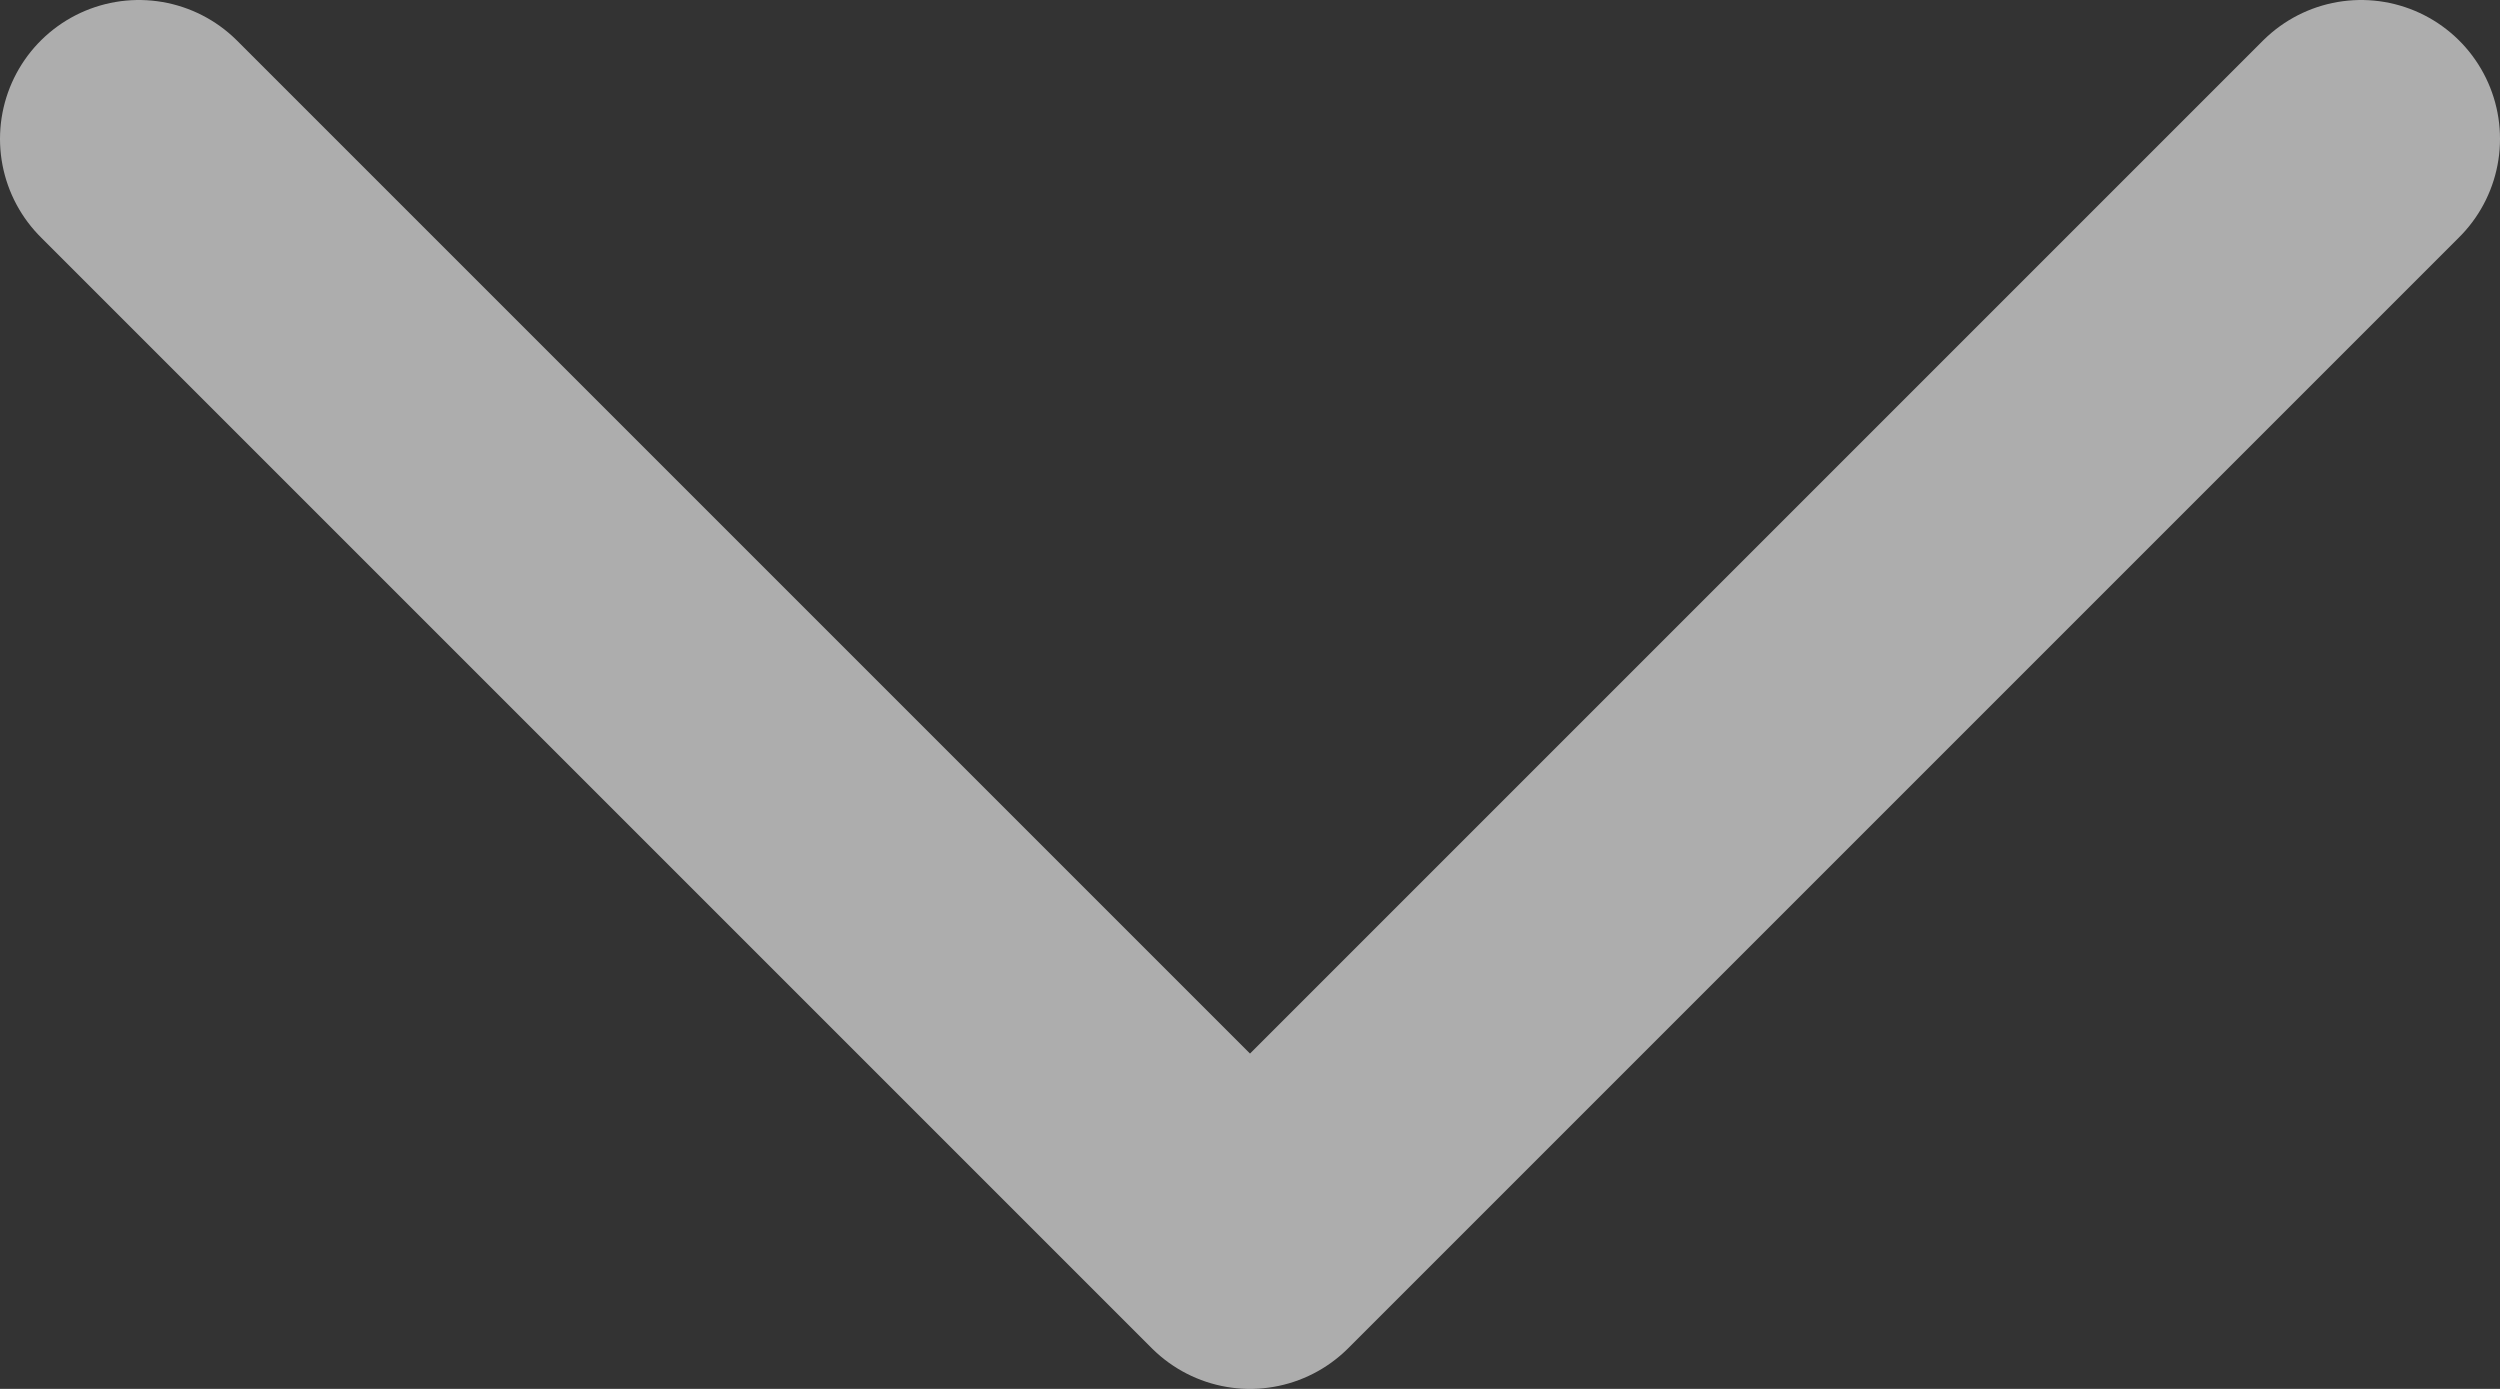 <?xml version="1.0" encoding="UTF-8"?> <svg xmlns="http://www.w3.org/2000/svg" width="9" height="5" viewBox="0 0 9 5" fill="none"><rect x="0" y="0" width="9" height="5" fill="#333333" stroke="none"/><path opacity="0.6" d="M0.5 0.5L4.5 4.5L8.5 0.5" stroke="white" stroke-linecap="round" stroke-linejoin="round"></path></svg> 
